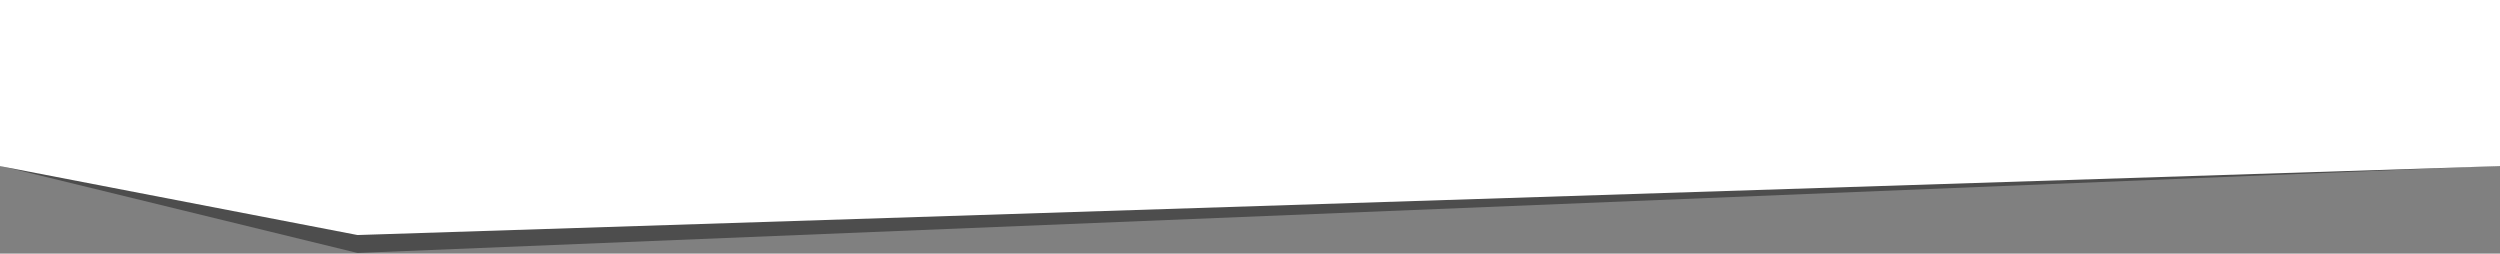 <?xml version="1.0" encoding="UTF-8"?> <svg xmlns="http://www.w3.org/2000/svg" width="2021" height="205" viewBox="0 0 2021 205" fill="none"><rect x="0" y="0" width="2021" height="205" fill="#808080" stroke="none"/> <path d="M0 134V0H2021V134L289 204.5L0 134Z" fill="black" fill-opacity="0.4"></path> <path d="M0 134.254V0H2021V134.254L289 190L0 134.254Z" fill="white"></path> </svg> 